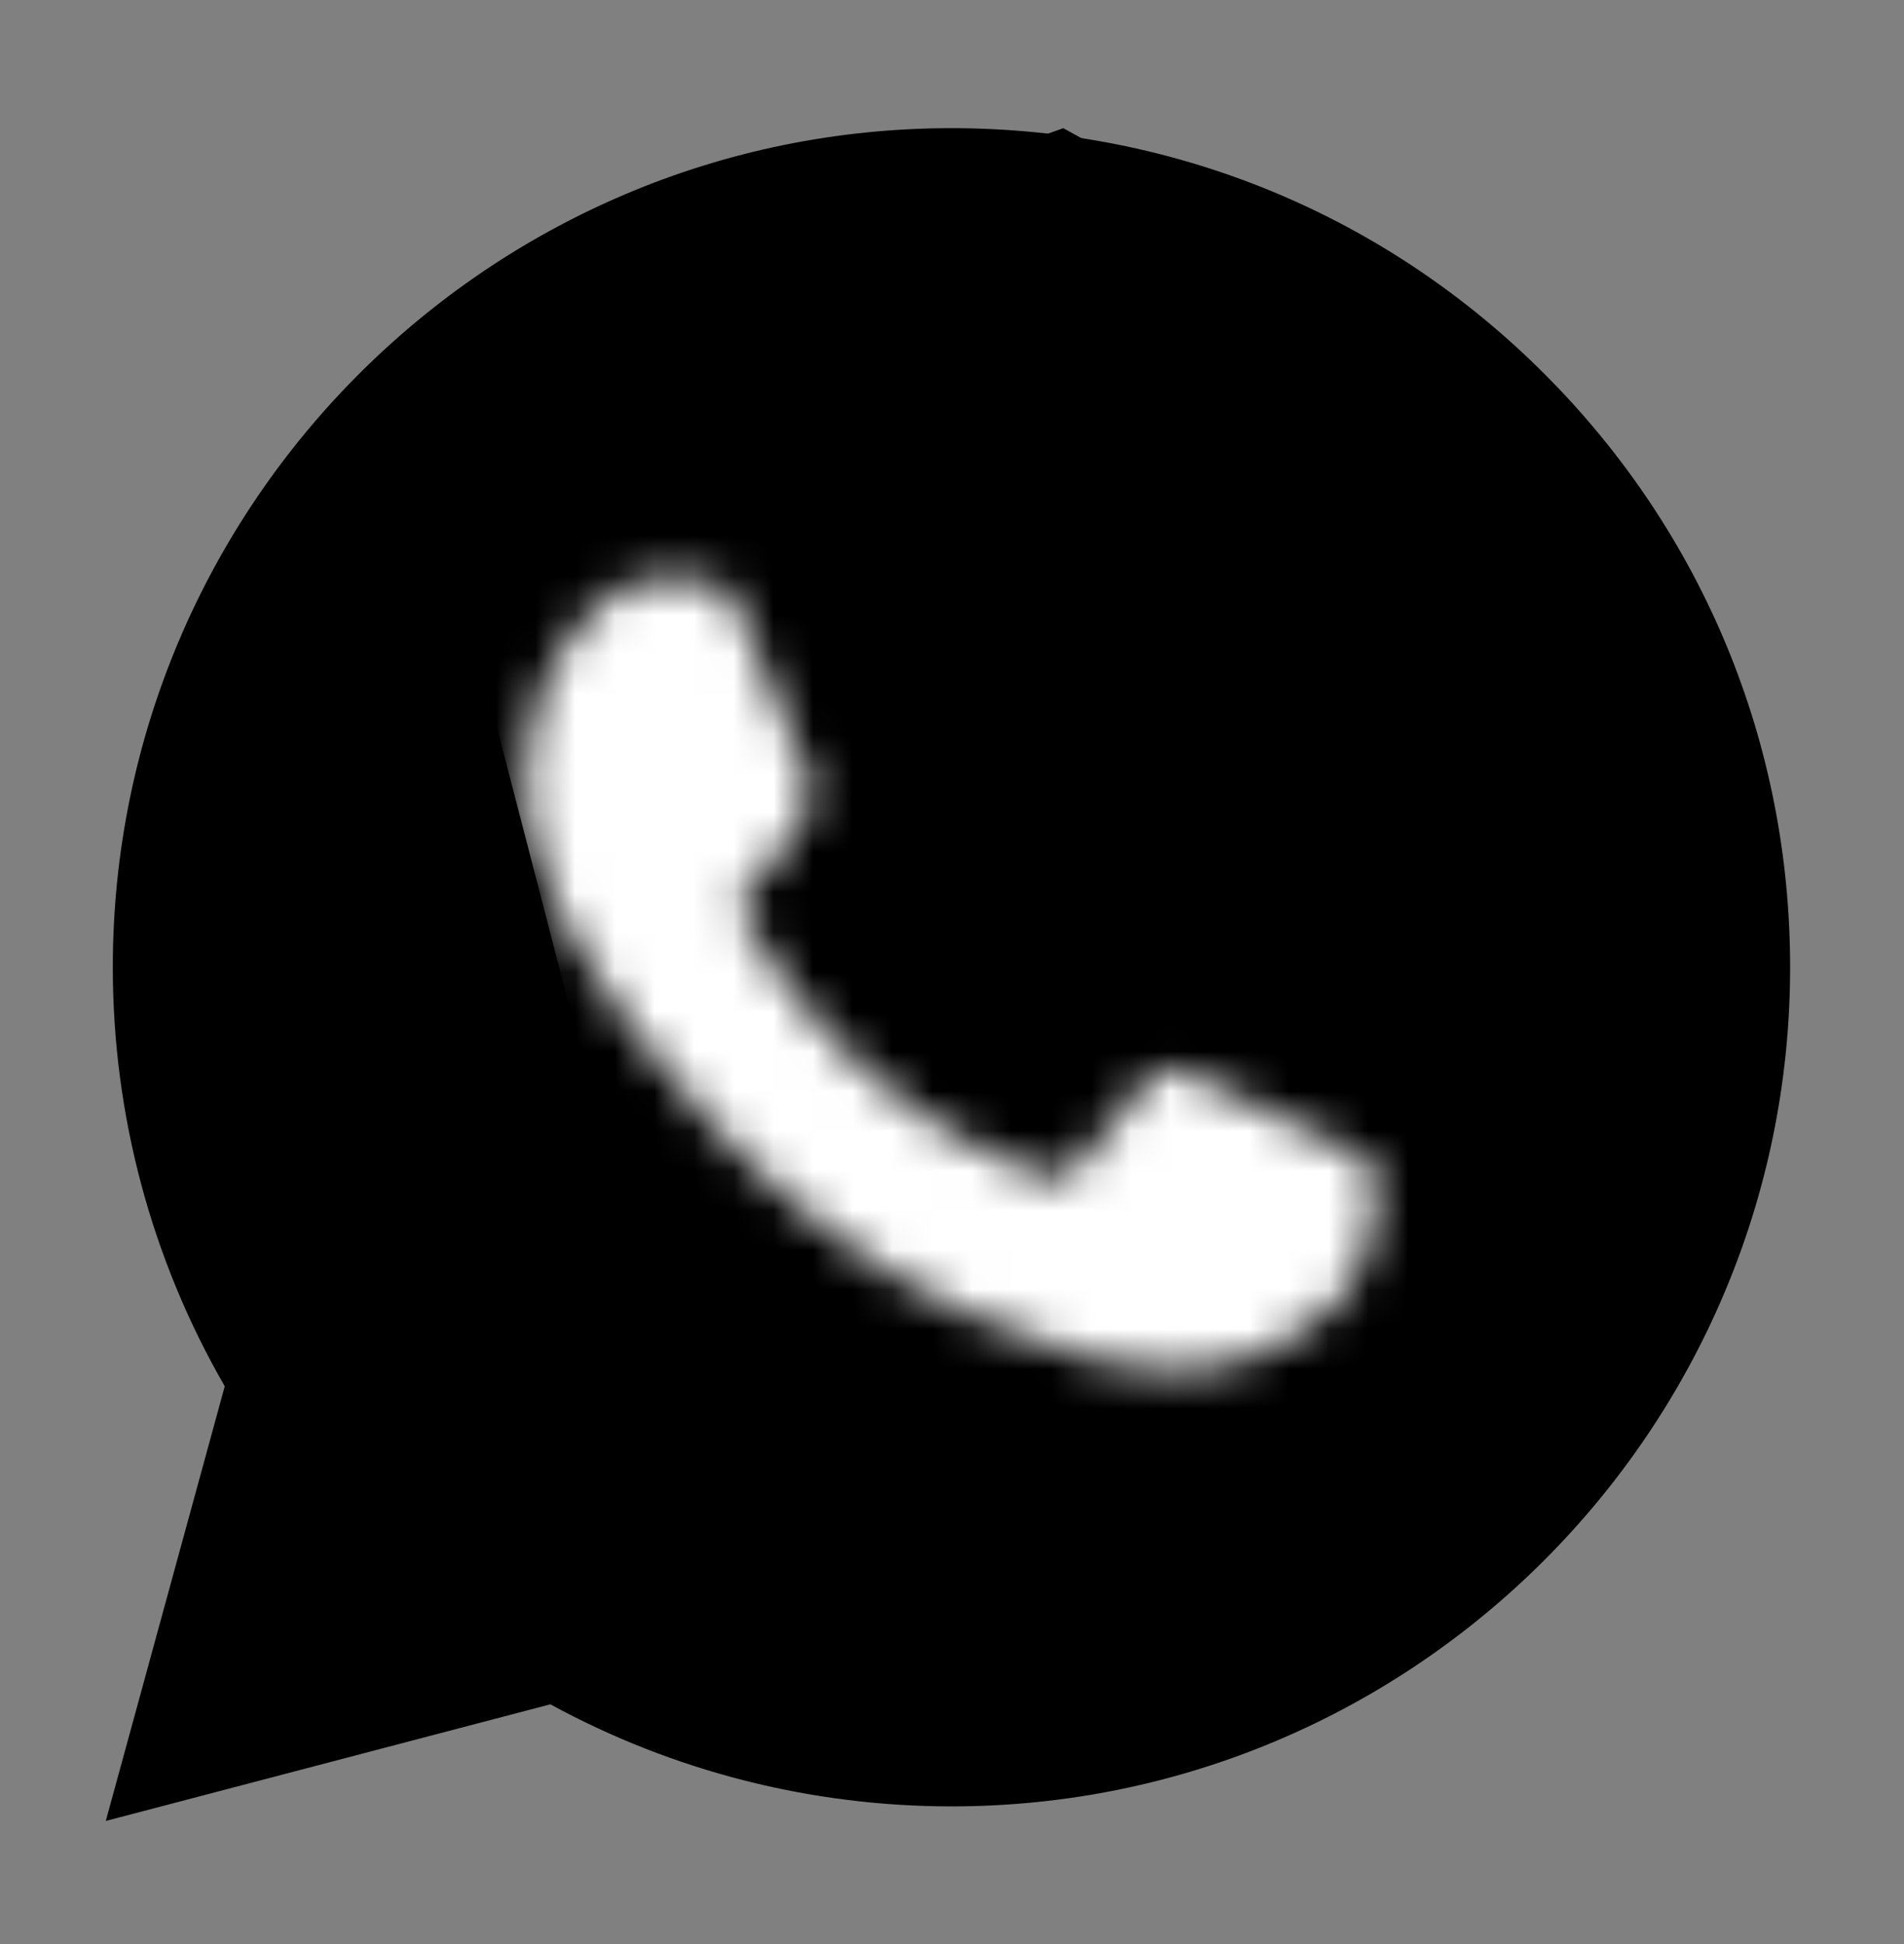 <?xml version="1.0" encoding="UTF-8"?> <svg xmlns="http://www.w3.org/2000/svg" width="48" height="49" viewBox="0 0 48 49" fill="none"><rect x="0" y="0" width="48" height="49" fill="#808080" stroke="none"/><path fill-rule="evenodd" clip-rule="evenodd" d="M38.942 9.431C34.951 5.434 29.643 3.232 23.987 3.23C12.333 3.23 2.848 12.714 2.844 24.371C2.842 28.098 3.816 31.735 5.666 34.941L2.667 45.897L13.875 42.957C16.963 44.642 20.44 45.529 23.978 45.53H23.987C35.639 45.53 45.125 36.045 45.129 24.388C45.131 18.739 42.934 13.427 38.942 9.431ZM23.987 41.96H23.98C20.827 41.959 17.734 41.111 15.036 39.511L14.394 39.129L7.743 40.874L9.518 34.389L9.1 33.724C7.341 30.926 6.412 27.692 6.414 24.372C6.418 14.684 14.301 6.801 23.994 6.801C28.688 6.803 33.1 8.633 36.418 11.955C39.736 15.276 41.562 19.692 41.56 24.386C41.556 34.076 33.673 41.96 23.987 41.96ZM33.626 28.799C33.098 28.535 30.501 27.257 30.016 27.081C29.531 26.904 29.18 26.816 28.828 27.346C28.476 27.875 27.463 29.065 27.155 29.417C26.847 29.769 26.539 29.813 26.011 29.548C25.483 29.284 23.78 28.726 21.762 26.927C20.192 25.526 19.131 23.796 18.823 23.267C18.515 22.738 18.791 22.452 19.054 22.19C19.291 21.952 19.582 21.572 19.847 21.264C20.112 20.956 20.199 20.735 20.375 20.383C20.552 20.03 20.463 19.722 20.332 19.457C20.2 19.193 19.143 16.593 18.702 15.535C18.273 14.505 17.838 14.645 17.514 14.628C17.206 14.613 16.854 14.61 16.502 14.61C16.149 14.61 15.577 14.742 15.092 15.271C14.608 15.8 13.243 17.078 13.243 19.677C13.243 22.277 15.136 24.79 15.401 25.143C15.665 25.495 19.126 30.831 24.425 33.12C25.685 33.664 26.669 33.99 27.437 34.233C28.702 34.635 29.854 34.579 30.764 34.443C31.779 34.291 33.889 33.164 34.33 31.931C34.77 30.697 34.77 29.639 34.638 29.419C34.506 29.199 34.153 29.066 33.625 28.801L33.626 28.799Z" fill="black"></path><path d="M29.072 43.643L8.312 42.49L6.88 42.874L7.596 35.125L5.449 20.907L12.19 8.482L26.805 3.23L38.736 9.827L44.224 21.355L37.483 38.776L29.072 43.643Z" fill="black"></path><mask id="mask0_1140_208" style="mask-type:alpha" maskUnits="userSpaceOnUse" x="2" y="3" width="44" height="43"><path fill-rule="evenodd" clip-rule="evenodd" d="M38.942 9.431C34.951 5.434 29.643 3.232 23.987 3.23C12.333 3.23 2.848 12.714 2.844 24.371C2.842 28.098 3.816 31.735 5.666 34.941L2.667 45.897L13.875 42.957C16.962 44.642 20.44 45.529 23.978 45.53H23.987C35.639 45.53 45.125 36.045 45.129 24.388C45.131 18.739 42.934 13.427 38.942 9.431ZM23.987 41.96H23.98C20.827 41.959 17.734 41.111 15.035 39.511L14.394 39.129L7.742 40.874L9.518 34.389L9.1 33.724C7.341 30.926 6.411 27.692 6.413 24.372C6.417 14.684 14.3 6.801 23.994 6.801C28.688 6.803 33.1 8.633 36.418 11.955C39.736 15.276 41.561 19.692 41.559 24.386C41.555 34.076 33.672 41.96 23.987 41.96ZM33.626 28.799C33.097 28.535 30.5 27.257 30.016 27.081C29.531 26.904 29.179 26.816 28.828 27.346C28.476 27.875 27.463 29.065 27.155 29.417C26.847 29.769 26.538 29.813 26.01 29.548C25.482 29.284 23.78 28.726 21.762 26.927C20.191 25.526 19.131 23.796 18.823 23.267C18.515 22.738 18.79 22.452 19.054 22.19C19.291 21.952 19.582 21.572 19.847 21.264C20.111 20.956 20.198 20.735 20.375 20.383C20.551 20.03 20.463 19.722 20.331 19.457C20.199 19.193 19.143 16.593 18.702 15.535C18.273 14.505 17.837 14.645 17.514 14.628C17.206 14.613 16.854 14.61 16.501 14.61C16.148 14.61 15.577 14.742 15.092 15.271C14.608 15.8 13.243 17.078 13.243 19.677C13.243 22.277 15.136 24.79 15.4 25.143C15.665 25.495 19.126 30.831 24.425 33.12C25.685 33.664 26.669 33.99 27.437 34.233C28.702 34.635 29.854 34.579 30.764 34.443C31.779 34.291 33.889 33.164 34.329 31.931C34.769 30.697 34.769 29.639 34.638 29.419C34.506 29.199 34.153 29.066 33.625 28.801L33.626 28.799Z" fill="black"></path></mask><g mask="url(#mask0_1140_208)"><path d="M17.088 35.922L11.868 15.789L17.088 10.289L30.324 11.408C33.4 15.944 39.552 25.11 39.552 25.483C39.552 25.855 35.886 33.219 34.053 36.854L17.088 35.922Z" fill="white"></path></g></svg> 